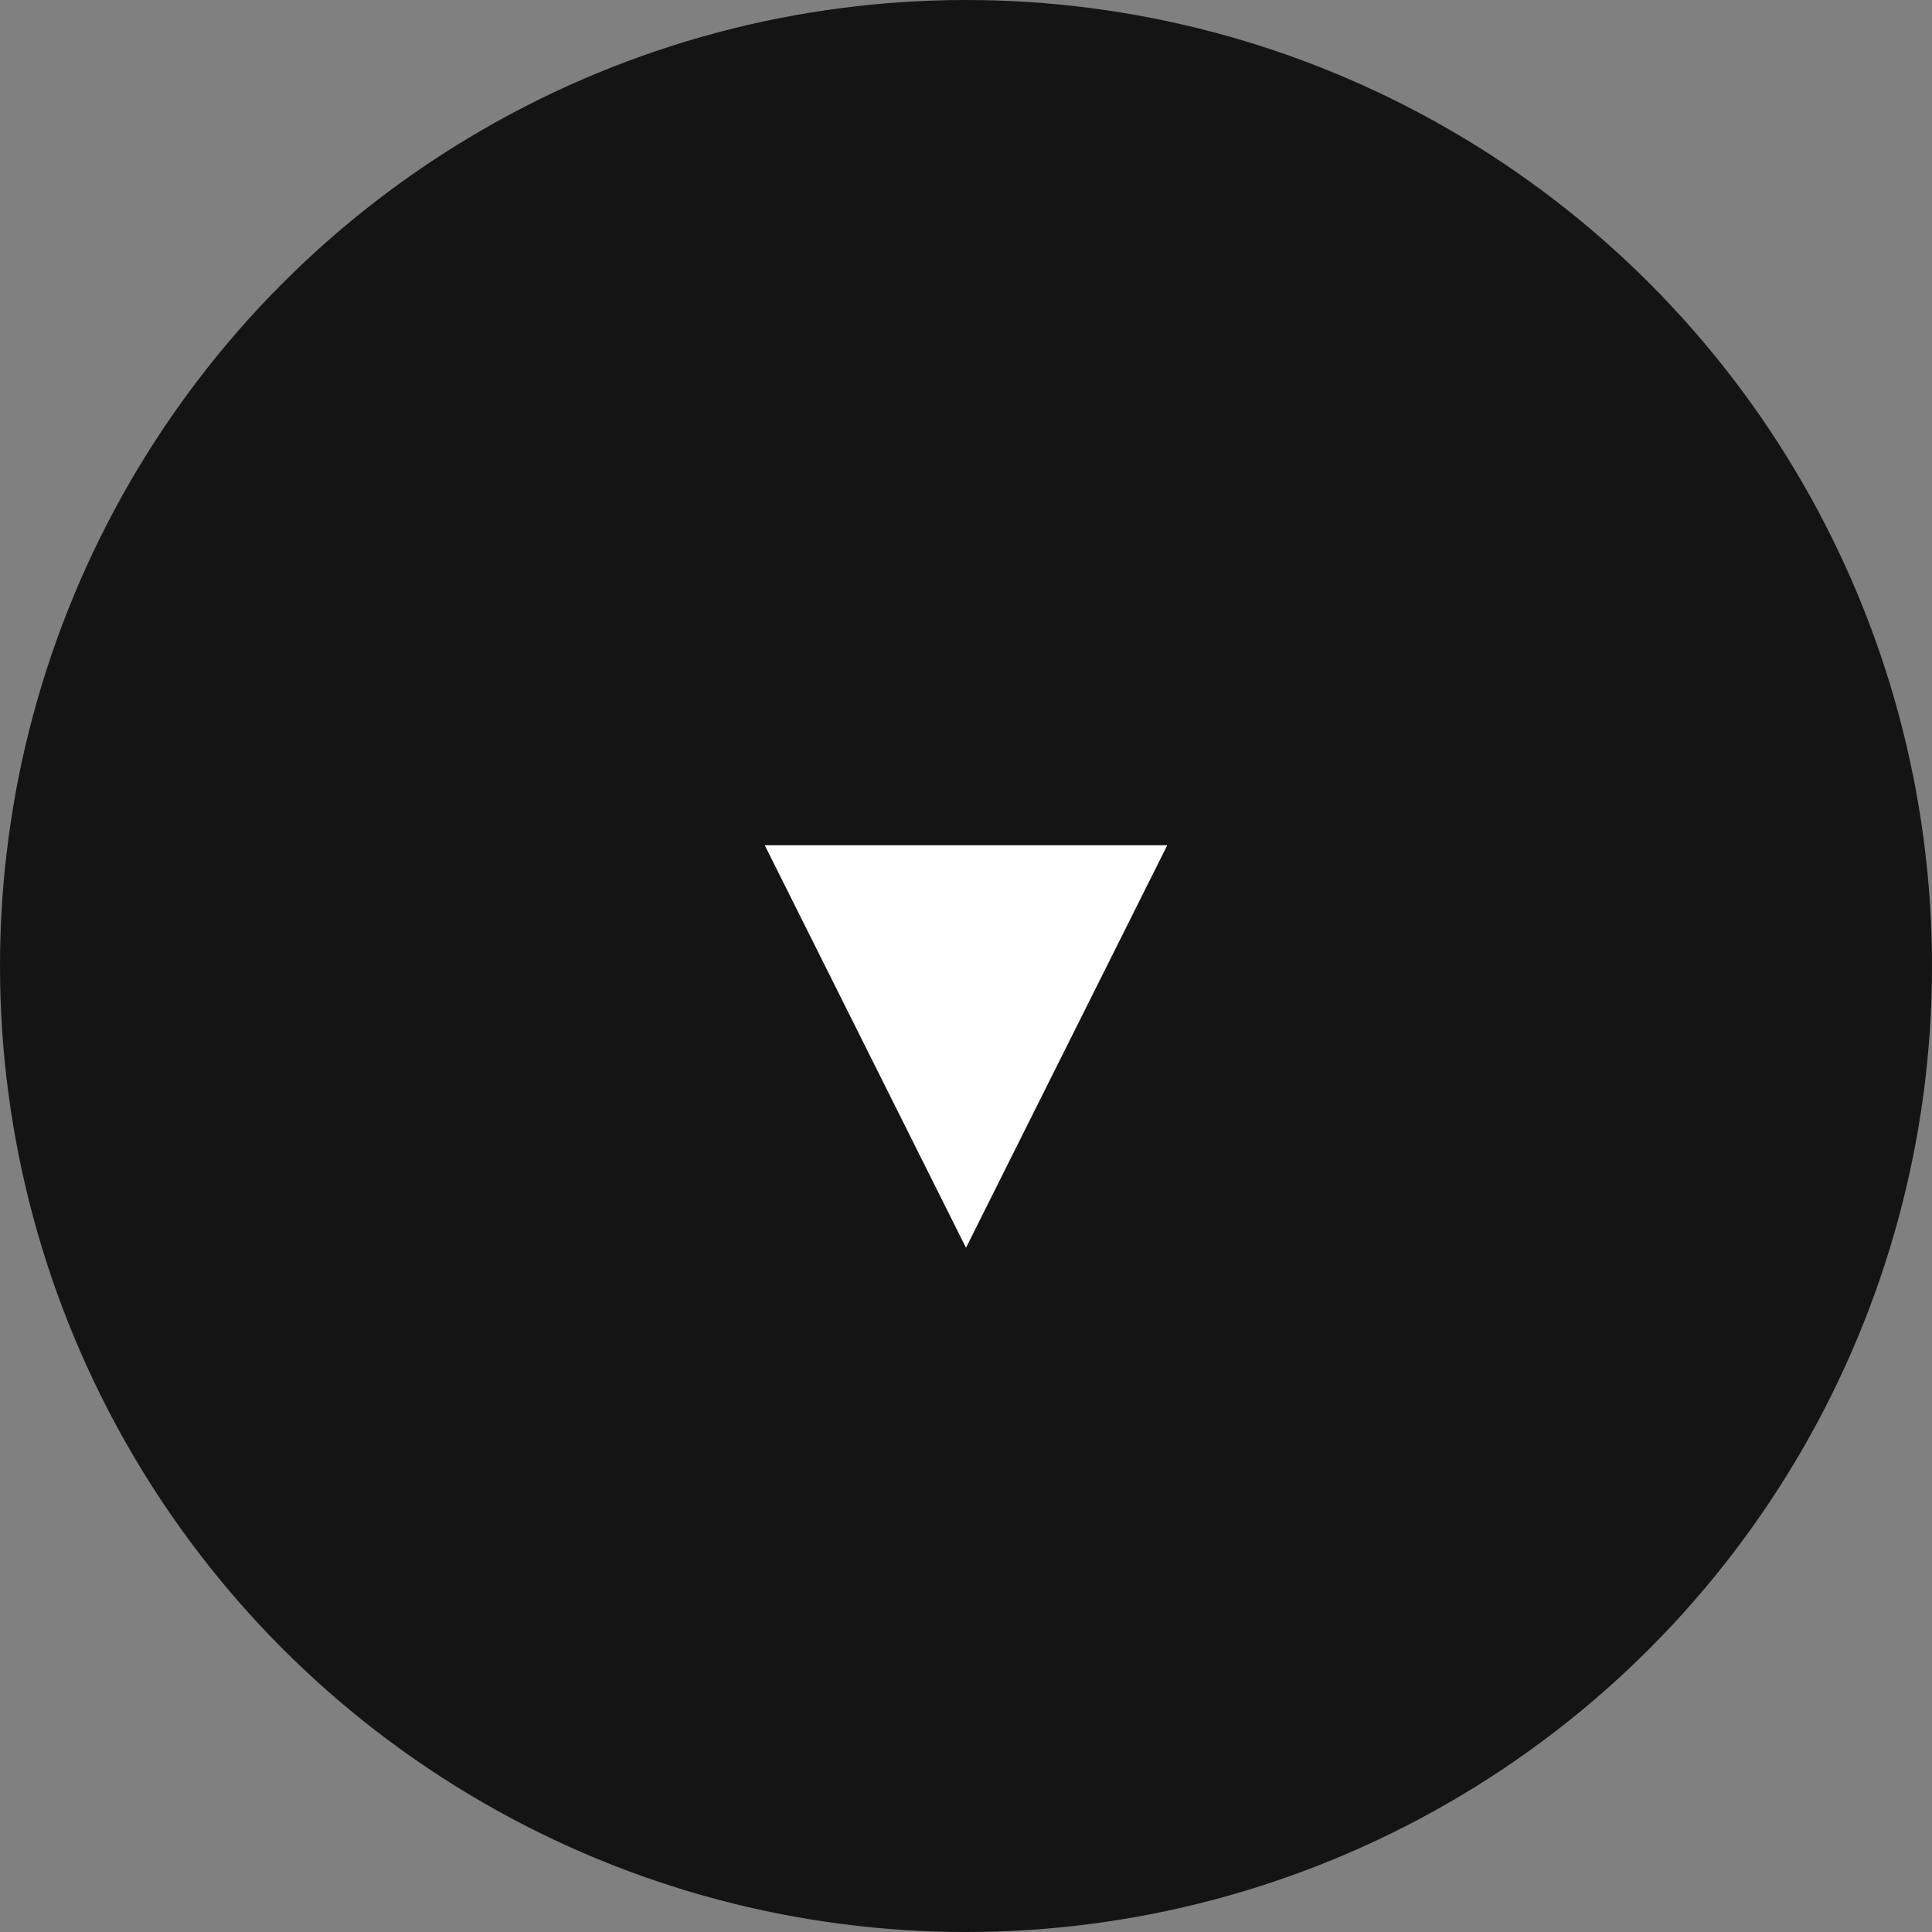 <?xml version="1.0" encoding="UTF-8"?>
<svg width="48px" height="48px" viewBox="0 0 48 48" version="1.1" xmlns="http://www.w3.org/2000/svg" xmlns:xlink="http://www.w3.org/1999/xlink">
    <rect x="0" y="0" width="48" height="48" fill="#808080" stroke="none"/>
    <title>Group 9 Copy 5</title>
    <g id="Page-1" stroke="none" stroke-width="1" fill="none" fill-rule="evenodd">
        <g id="Accordion" transform="translate(-1111, -442)">
            <g id="Group" transform="translate(270, 71)">
                <g id="Group-9-Copy-5" transform="translate(841, 371)">
                    <circle id="Oval" fill="#141414" cx="24" cy="24" r="24"></circle>
                    <polygon id="Triangle-Copy" fill="#FFFFFF" transform="translate(24, 26) rotate(-180) translate(-24, -26) " points="24 21 29 31 19 31"></polygon>
                </g>
            </g>
        </g>
    </g>
</svg>